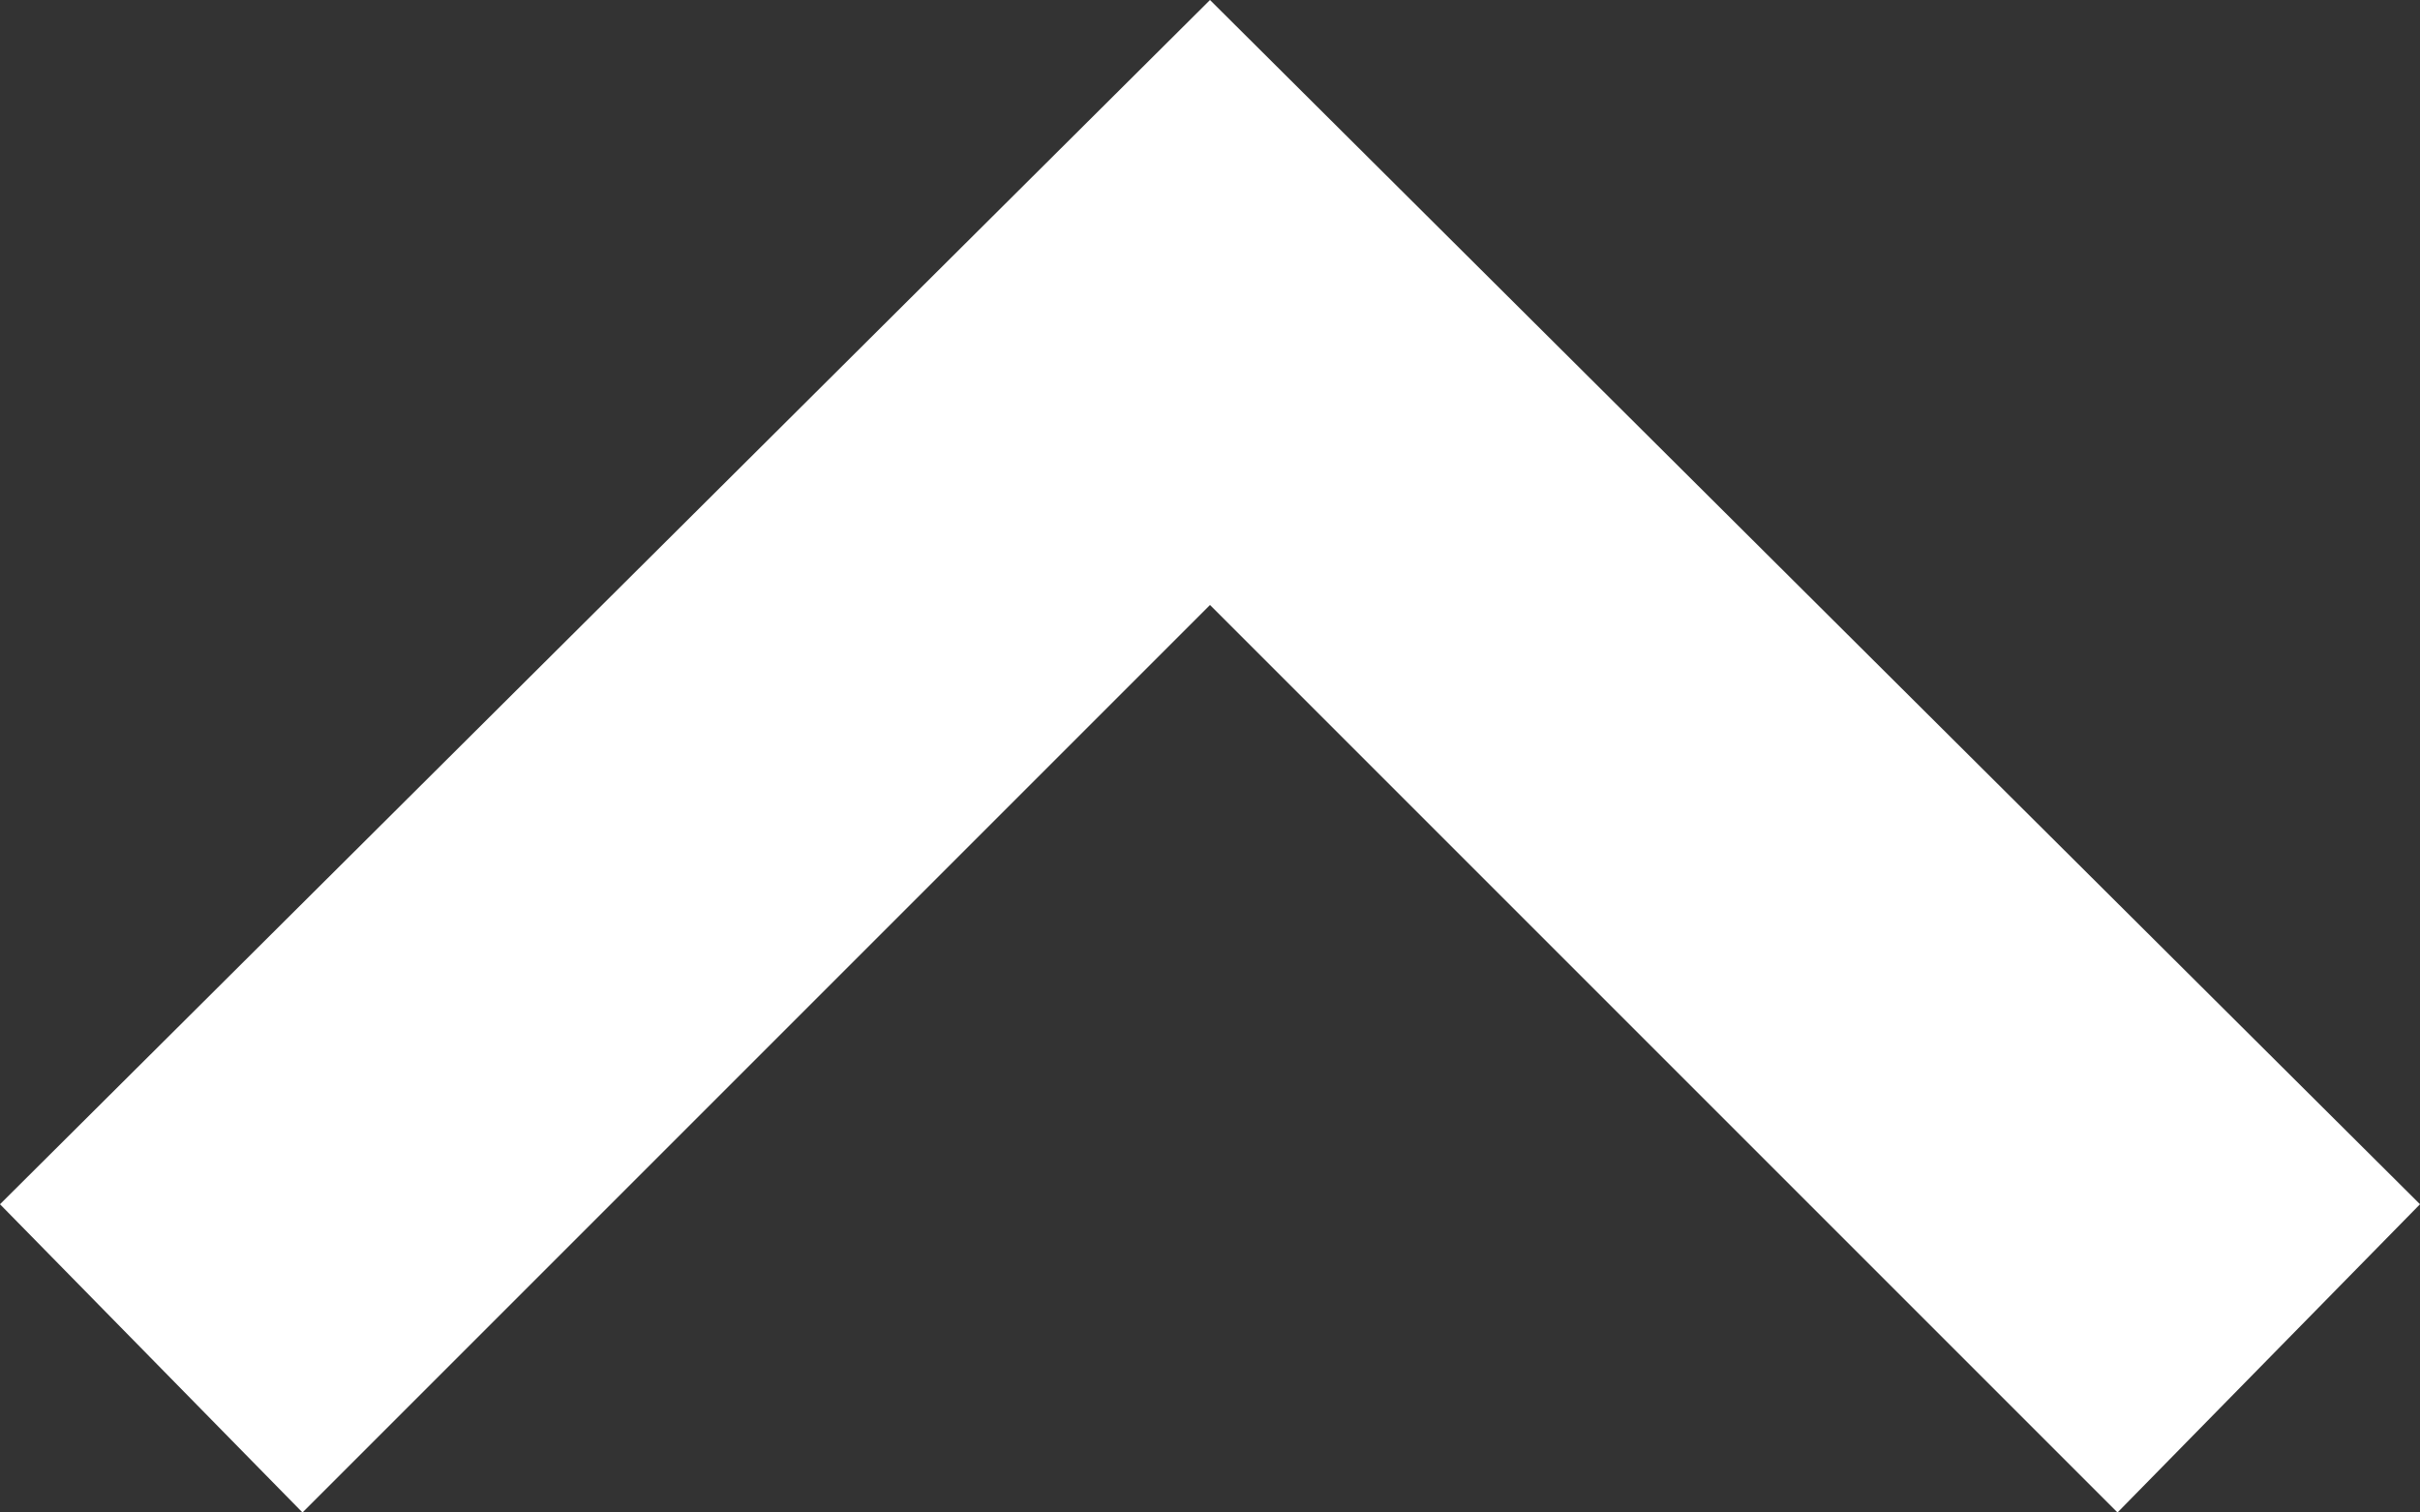 <?xml version="1.0" encoding="utf-8"?>
<!-- Generator: Adobe Illustrator 16.0.0, SVG Export Plug-In . SVG Version: 6.00 Build 0)  -->
<!DOCTYPE svg PUBLIC "-//W3C//DTD SVG 1.1//EN" "http://www.w3.org/Graphics/SVG/1.1/DTD/svg11.dtd">
<svg version="1.1" id="iconmonstr" xmlns="http://www.w3.org/2000/svg" xmlns:xlink="http://www.w3.org/1999/xlink" x="0px" y="0px"
	 width="24px" height="15px" viewBox="-4.5 4.5 24 15" enable-background="new -4.5 4.5 24 15" xml:space="preserve">
<rect x="-4.5" y="4.5" width="24" height="15" fill="#333333" stroke="none"/>
<polygon id="arrow-25" fill="#FFFFFF" points="-1.5,19.5 -4.5,16.443 7.5,4.5 19.5,16.443 16.5,19.5 7.5,10.5 "/>
</svg>
